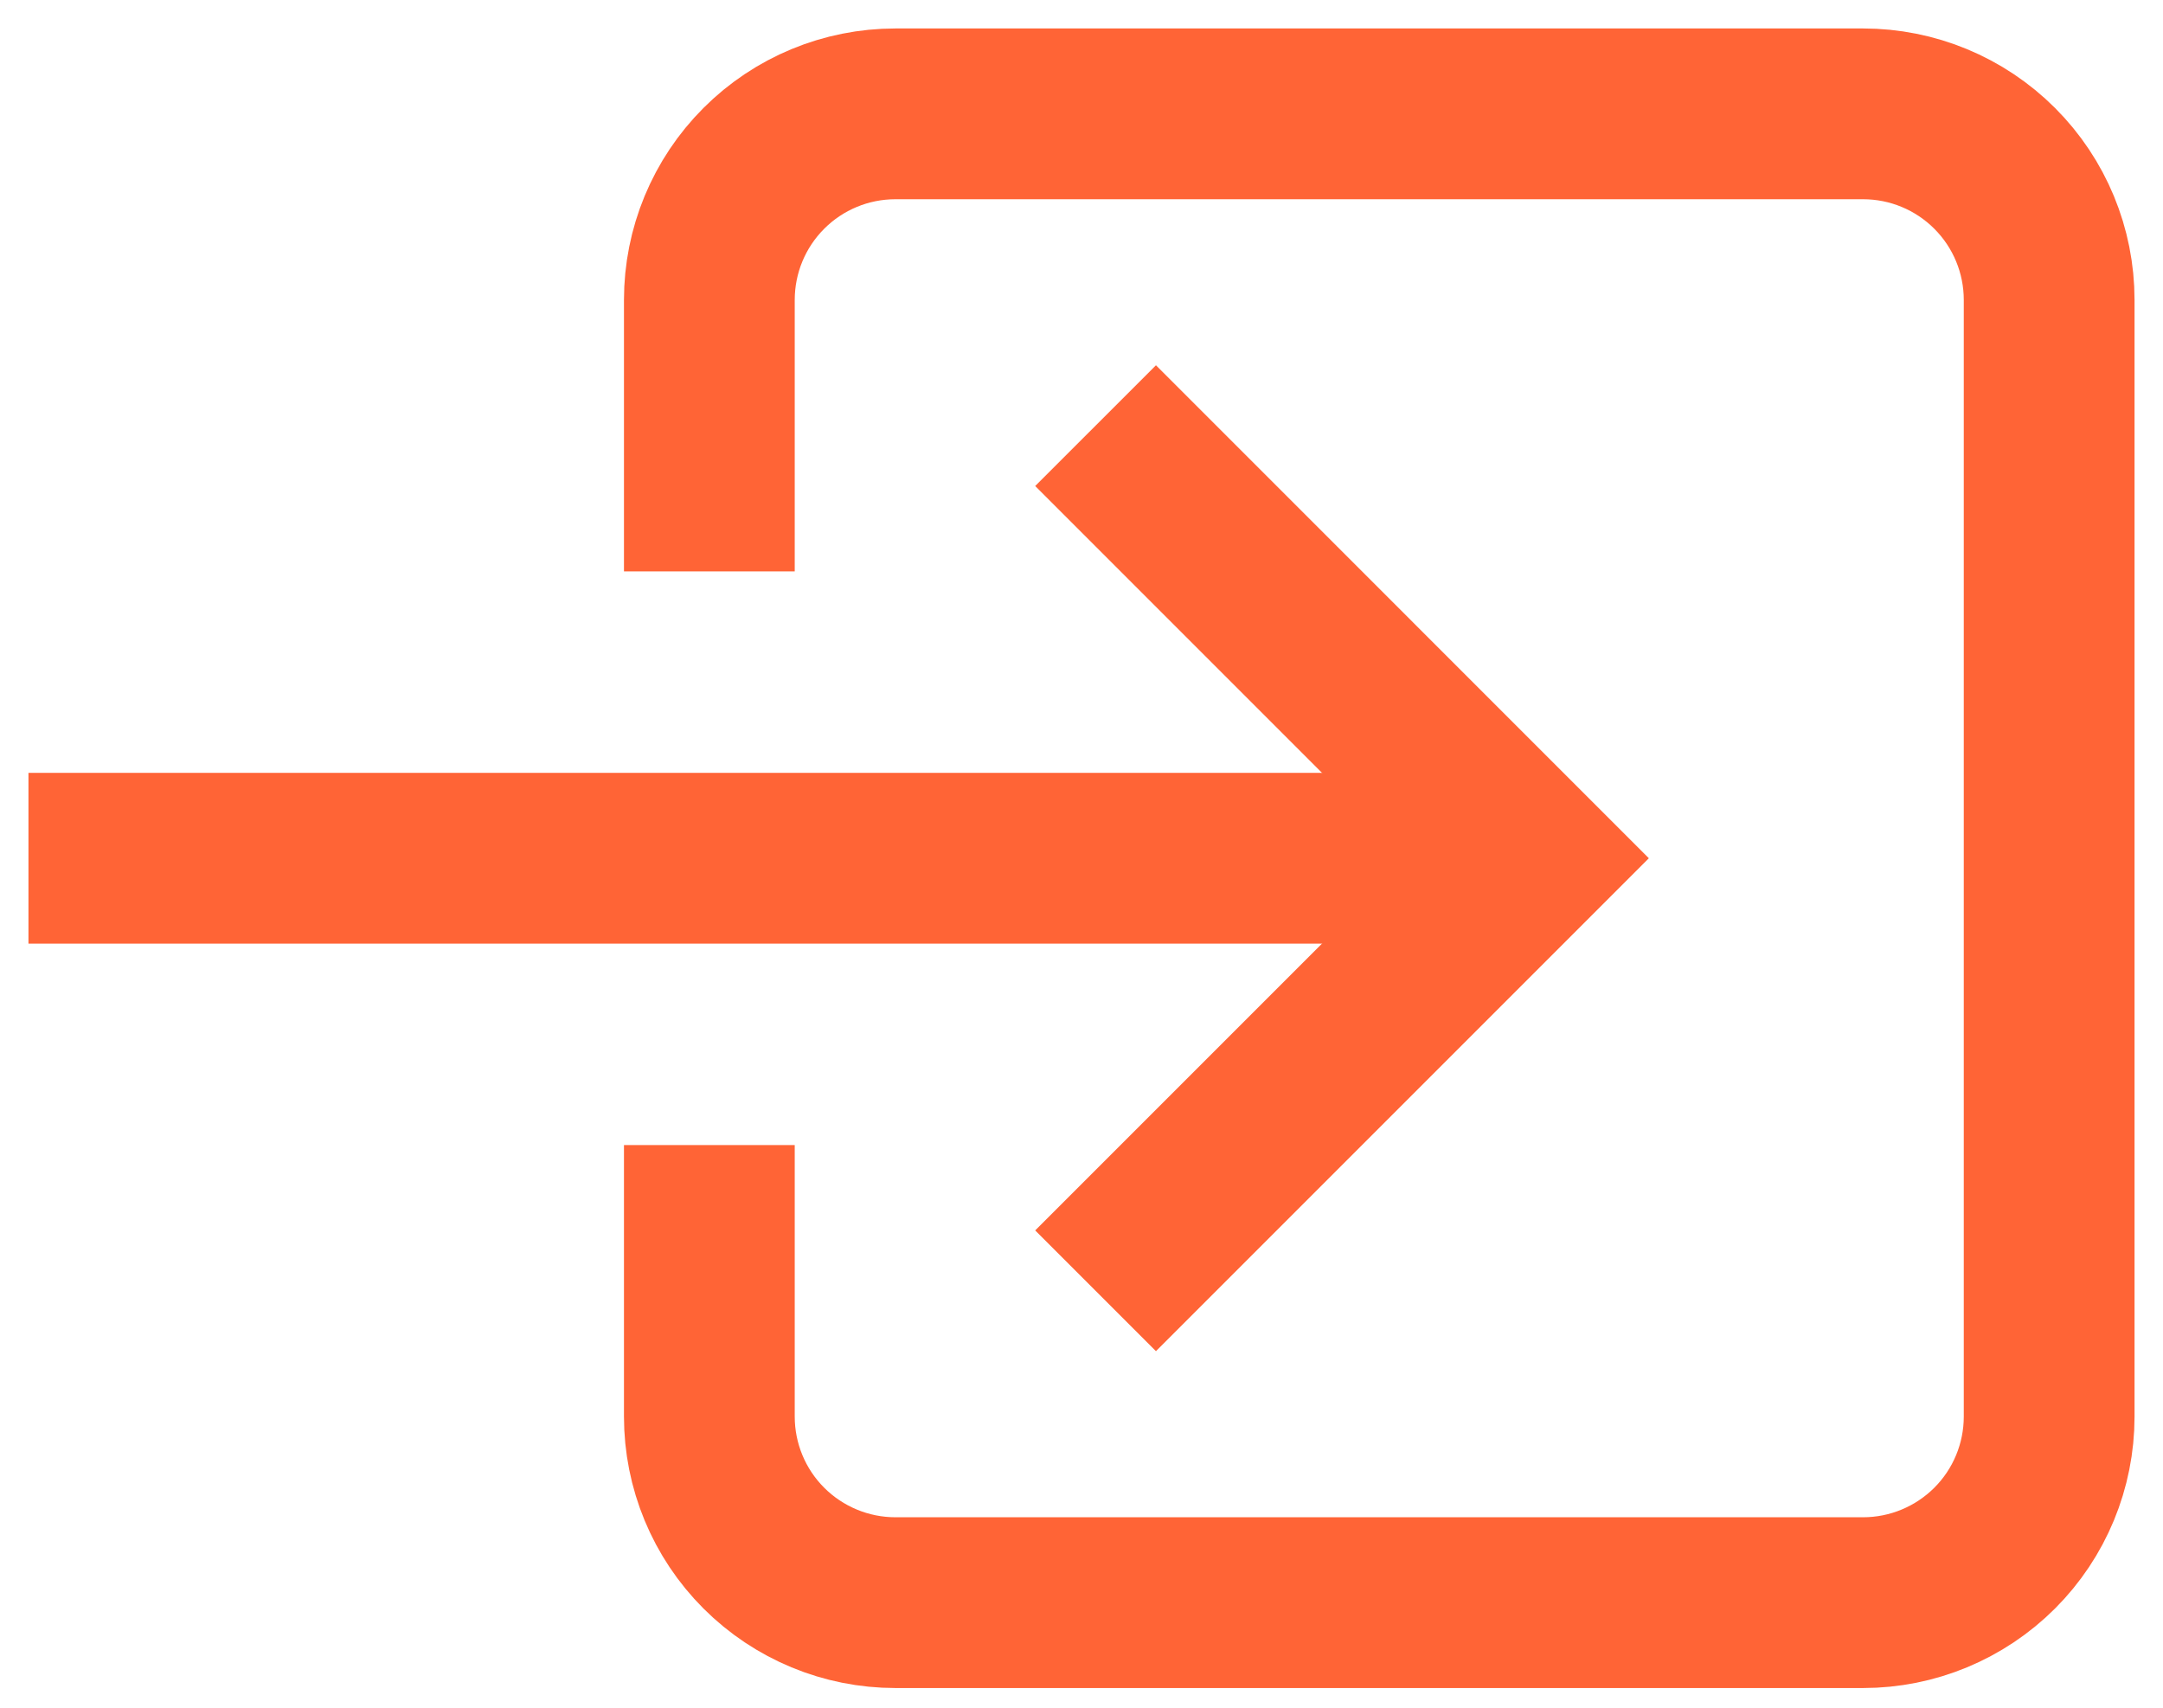 <svg width="38" height="30" viewBox="0 0 38 30" fill="none" xmlns="http://www.w3.org/2000/svg">
<path d="M12.462 8.538V5.269C12.462 4.402 12.806 3.571 13.419 2.958C14.032 2.344 14.864 2 15.731 2H32.731C33.598 2 34.429 2.344 35.043 2.958C35.656 3.571 36 4.402 36 5.269V24.885C36 25.752 35.656 26.583 35.043 27.196C34.429 27.809 33.598 28.154 32.731 28.154H15.731C14.864 28.154 14.032 27.809 13.419 27.196C12.806 26.583 12.462 25.752 12.462 24.885V21.616" stroke="#FF6436" stroke-width="3" stroke-linecap="square" stroke-linejoin="round"/>
<path d="M20.308 21.615L26.846 15.077L20.308 8.538" stroke="#FF6436" stroke-width="3" stroke-linecap="square"/>
<path d="M2 15.077H25.539" stroke="#FF6436" stroke-width="3" stroke-linecap="square"/>
</svg>
